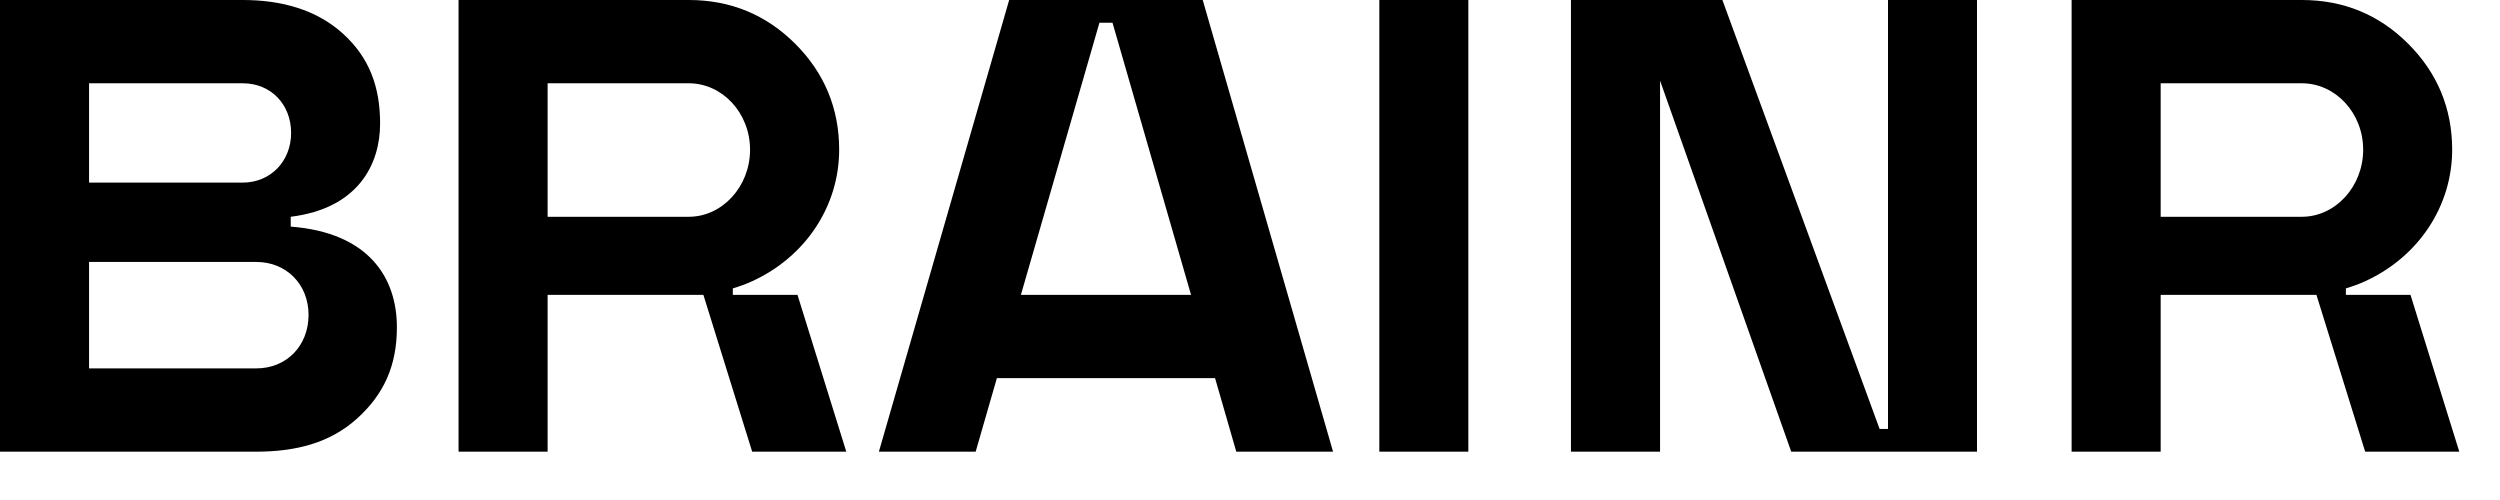 <svg width="45" height="9" viewBox="0 0 45 9" fill="none" xmlns="http://www.w3.org/2000/svg">
<path d="M26.43 0H24.828V8.13H26.43V0Z" fill="black"/>
<path d="M21.227 0H19.907H18.351H18.165L15.82 8.13H17.562L17.944 6.806H21.871L22.253 8.13H23.995L21.649 0H21.227ZM18.376 5.308L19.79 0.409H20.025L21.439 5.308H18.376Z" fill="black"/>
<path d="M33.984 7.721H33.833L31.003 0H29.881H29.497H29.367H28.277V8.13H29.881V1.451L32.242 8.13H32.41H33.984H35.286H35.586V0H33.984V7.721Z" fill="black"/>
<path d="M13.191 5.308V5.191C13.31 5.155 13.427 5.114 13.537 5.063C14.506 4.62 15.105 3.704 15.105 2.694C15.105 1.951 14.838 1.312 14.315 0.789C13.792 0.267 13.153 0 12.398 0H8.254V8.13H9.857V5.308C9.857 5.308 9.913 5.308 10.01 5.308C10.525 5.308 12.182 5.308 12.399 5.308H12.661L13.539 8.13H15.233L14.355 5.308H13.191ZM9.857 3.902V1.499H12.398C13.002 1.499 13.501 2.033 13.501 2.695C13.501 3.357 13.002 3.902 12.398 3.902H9.857Z" fill="black"/>
<path d="M43.389 5.308H42.226V5.191C42.344 5.155 42.461 5.114 42.571 5.063C43.541 4.62 44.139 3.704 44.139 2.694C44.139 1.951 43.872 1.312 43.349 0.789C42.827 0.267 42.188 0 41.433 0H37.289V8.13H38.892V5.308C38.892 5.308 38.948 5.308 39.045 5.308C39.561 5.308 41.218 5.308 41.434 5.308H41.696L42.573 8.13H44.267L43.389 5.308ZM38.892 3.902V1.499H41.433C42.038 1.499 42.537 2.033 42.537 2.695C42.537 3.357 42.038 3.902 41.433 3.902H38.892Z" fill="black"/>
<path d="M5.233 4.079V3.902C6.454 3.75 6.842 2.95 6.842 2.224C6.842 1.562 6.646 1.032 6.17 0.603C5.694 0.173 5.066 0 4.368 0H0V8.13H4.613C5.321 8.13 5.939 7.975 6.427 7.534C6.915 7.093 7.144 6.576 7.144 5.891C7.144 4.988 6.627 4.186 5.233 4.079ZM1.603 1.499H4.369C4.88 1.499 5.24 1.882 5.24 2.393C5.24 2.904 4.868 3.287 4.369 3.287H1.603V1.499ZM4.613 6.631H1.603V4.715H4.613C5.159 4.715 5.554 5.122 5.554 5.668C5.553 6.225 5.159 6.631 4.613 6.631Z" fill="black"/>
</svg>
